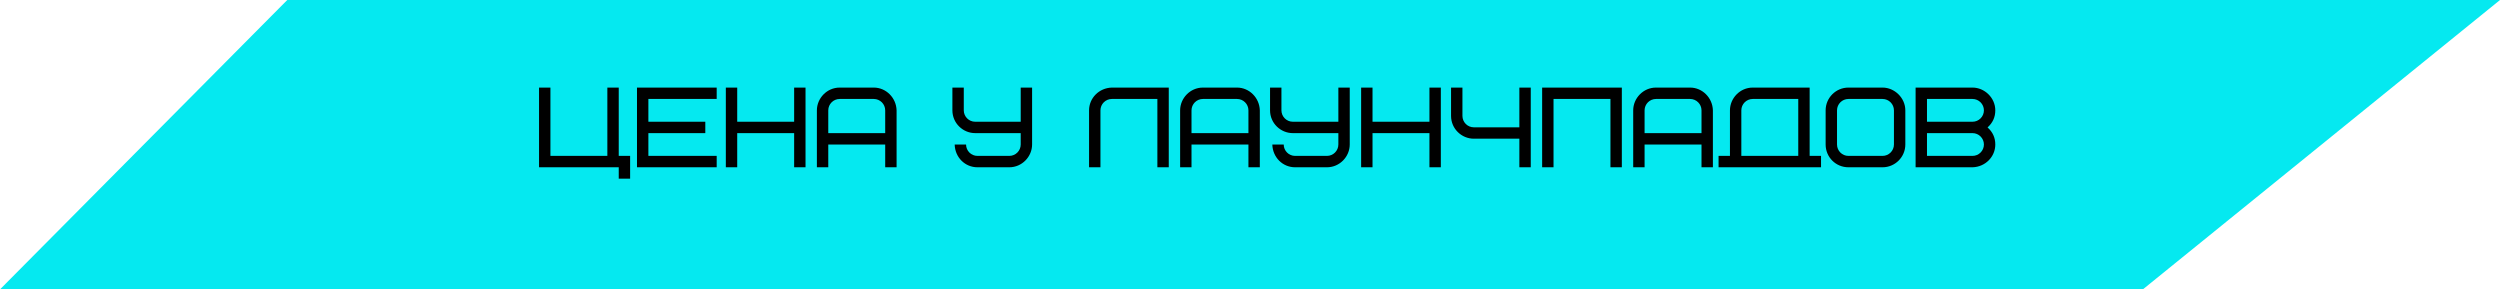 <?xml version="1.0" encoding="UTF-8"?> <svg xmlns="http://www.w3.org/2000/svg" width="527" height="61" viewBox="0 0 527 61" fill="none"><path d="M0 61H451.714L527 0H60.556L0 61Z" fill="#05E9F0"></path><path d="M130.43 18.462V32.862H132.83V37.662H130.43V35.262H113.63V18.462H116.03V32.862H128.03V18.462H130.43ZM136.678 20.862V25.662H148.678V28.062H136.678V32.862H151.078V35.262H134.278V18.462H151.078V20.862H136.678ZM155.405 18.462V25.662H167.405V18.462H169.805V35.262H167.405V28.062H155.405V35.262H153.005V18.462H155.405ZM184.2 20.862H177C175.68 20.862 174.6 21.942 174.6 23.262V28.062H186.6V23.262C186.6 21.942 185.52 20.862 184.2 20.862ZM189 23.262V35.262H186.6V30.462H174.6V35.262H172.2V23.262C172.2 20.718 174.312 18.462 177 18.462H184.2C186.768 18.462 188.928 20.598 189 23.262ZM206.045 32.862H212.765C214.085 32.862 215.165 31.782 215.165 30.462V28.062H205.565C202.997 28.062 200.765 25.974 200.765 23.262V18.462H203.165V23.262C203.165 24.582 204.245 25.662 205.565 25.662H215.165V18.462H217.565V30.462C217.565 33.006 215.453 35.262 212.765 35.262H206.045C203.429 35.262 201.317 33.174 201.245 30.462H203.645C203.645 31.782 204.725 32.862 206.045 32.862ZM234.375 18.462H246.375V35.262H243.975V20.862H234.375C233.055 20.862 231.975 21.942 231.975 23.262V35.262H229.575V23.262C229.575 20.67 231.687 18.534 234.375 18.462ZM260.77 20.862H253.57C252.25 20.862 251.17 21.942 251.17 23.262V28.062H263.17V23.262C263.17 21.942 262.09 20.862 260.77 20.862ZM265.57 23.262V35.262H263.17V30.462H251.17V35.262H248.77V23.262C248.77 20.718 250.882 18.462 253.57 18.462H260.77C263.338 18.462 265.498 20.598 265.57 23.262ZM273.006 32.862H279.726C281.046 32.862 282.126 31.782 282.126 30.462V28.062H272.526C269.958 28.062 267.726 25.974 267.726 23.262V18.462H270.126V23.262C270.126 24.582 271.206 25.662 272.526 25.662H282.126V18.462H284.526V30.462C284.526 33.006 282.414 35.262 279.726 35.262H273.006C270.39 35.262 268.278 33.174 268.206 30.462H270.606C270.606 31.782 271.686 32.862 273.006 32.862ZM289.327 18.462V25.662H301.327V18.462H303.727V35.262H301.327V28.062H289.327V35.262H286.927V18.462H289.327ZM310.682 26.838H320.282V18.462H322.682V35.262H320.282V29.238H310.682C308.114 29.238 305.882 27.15 305.882 24.438V18.462H308.282V24.438C308.282 25.758 309.362 26.838 310.682 26.838ZM341.883 18.462V35.262H339.483V20.862H327.483V35.262H325.083V18.462H341.883ZM356.278 20.862H349.078C347.758 20.862 346.678 21.942 346.678 23.262V28.062H358.678V23.262C358.678 21.942 357.598 20.862 356.278 20.862ZM361.078 23.262V35.262H358.678V30.462H346.678V35.262H344.278V23.262C344.278 20.718 346.39 18.462 349.078 18.462H356.278C358.846 18.462 361.006 20.598 361.078 23.262ZM367.073 23.262V32.862H379.073V20.862H369.473C368.153 20.862 367.073 21.942 367.073 23.262ZM362.273 35.262V32.862H364.673V23.262C364.673 20.718 366.785 18.462 369.473 18.462H381.473V32.862H383.873V35.262H362.273ZM399.243 30.462V23.262C399.243 21.942 398.163 20.862 396.843 20.862H389.643C388.323 20.862 387.243 21.942 387.243 23.262V30.462C387.243 31.782 388.323 32.862 389.643 32.862H396.843C398.163 32.862 399.243 31.782 399.243 30.462ZM401.643 23.262V30.462C401.643 33.102 399.483 35.262 396.843 35.262H389.643C386.979 35.262 384.843 33.126 384.843 30.462V23.262C384.843 20.622 387.003 18.462 389.643 18.462H396.843C399.387 18.462 401.643 20.646 401.643 23.262ZM415.809 35.262H403.809V18.462H415.809C418.329 18.462 420.609 20.598 420.609 23.262C420.609 24.702 420.057 25.902 418.977 26.862C420.057 27.822 420.609 29.022 420.609 30.462C420.609 33.054 418.497 35.19 415.809 35.262ZM415.809 28.062H406.209V32.862H415.809C417.129 32.862 418.209 31.782 418.209 30.462C418.209 29.142 417.129 28.062 415.809 28.062ZM406.209 20.862V25.662H415.809C417.129 25.662 418.209 24.582 418.209 23.262C418.209 21.942 417.129 20.862 415.809 20.862H406.209Z" fill="black"></path></svg> 